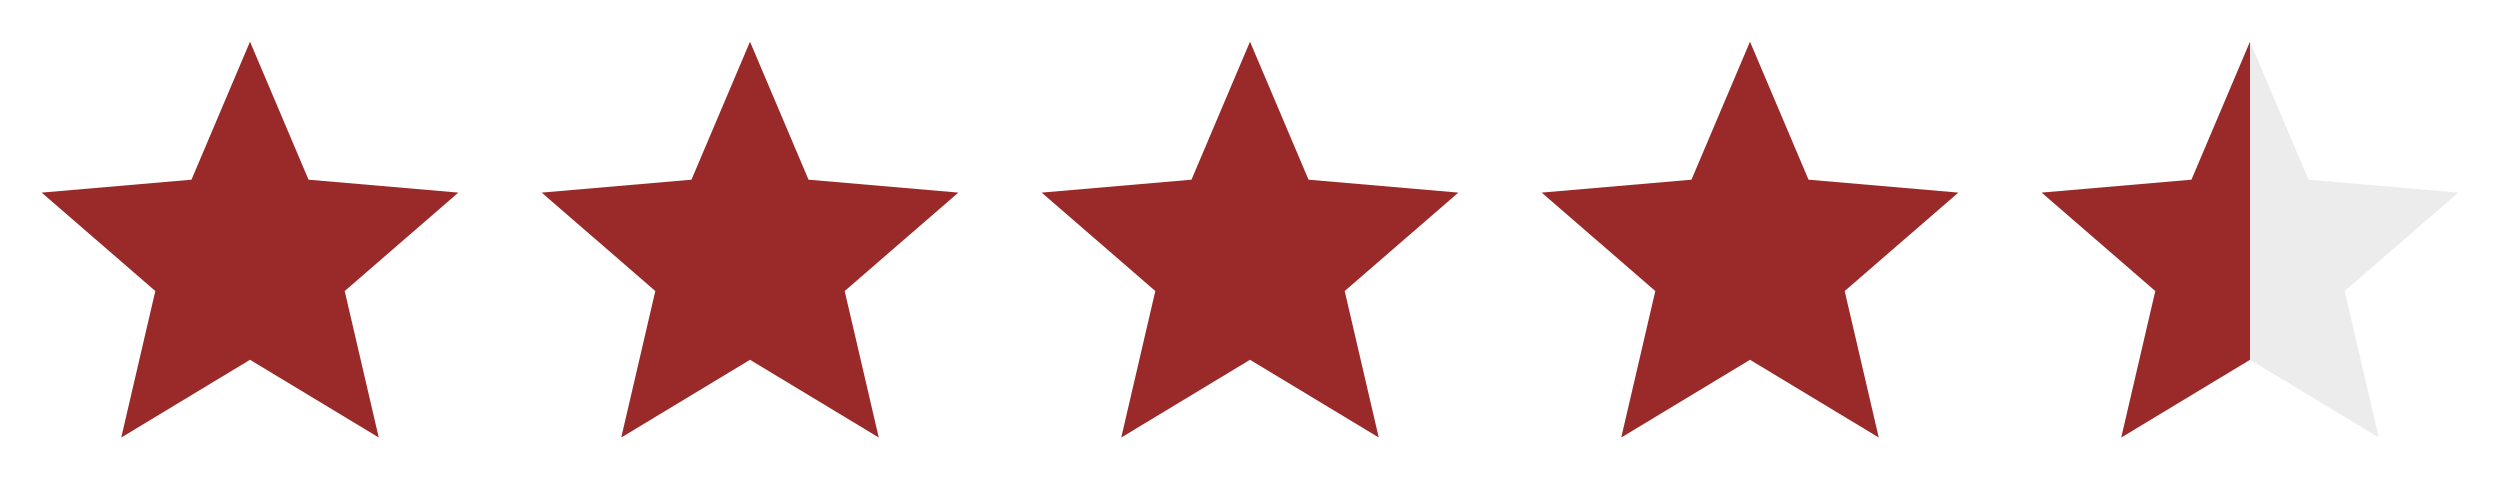 <svg xmlns="http://www.w3.org/2000/svg" width="200" height="40" fill="none"><path fill="#992A29" d="M20 28.783 30.3 35l-2.725-11.717 9.092-7.875-11.984-1.033L20 3.333l-4.683 11.042-11.984 1.033 9.092 7.875L9.7 35zM60 28.783 70.3 35l-2.725-11.717 9.092-7.875-11.984-1.033L60 3.333l-4.683 11.042-11.984 1.033 9.092 7.875L49.7 35zM100 28.783 110.3 35l-2.725-11.717 9.092-7.875-11.984-1.033L100 3.333l-4.683 11.042-11.984 1.033 9.092 7.875L89.7 35zM140 28.783 150.3 35l-2.725-11.717 9.092-7.875-11.984-1.033L140 3.333l-4.683 11.042-11.984 1.033 9.092 7.875L129.7 35z"/><path fill="#121212" d="M180 28.783 190.3 35l-2.725-11.717 9.092-7.875-11.984-1.033L180 3.333l-4.683 11.042-11.984 1.033 9.092 7.875L169.7 35z" opacity=".08"/><path fill="#992A29" d="M180 28.783V3.333l-4.683 11.042-11.984 1.033 9.092 7.875L169.7 35z"/></svg>